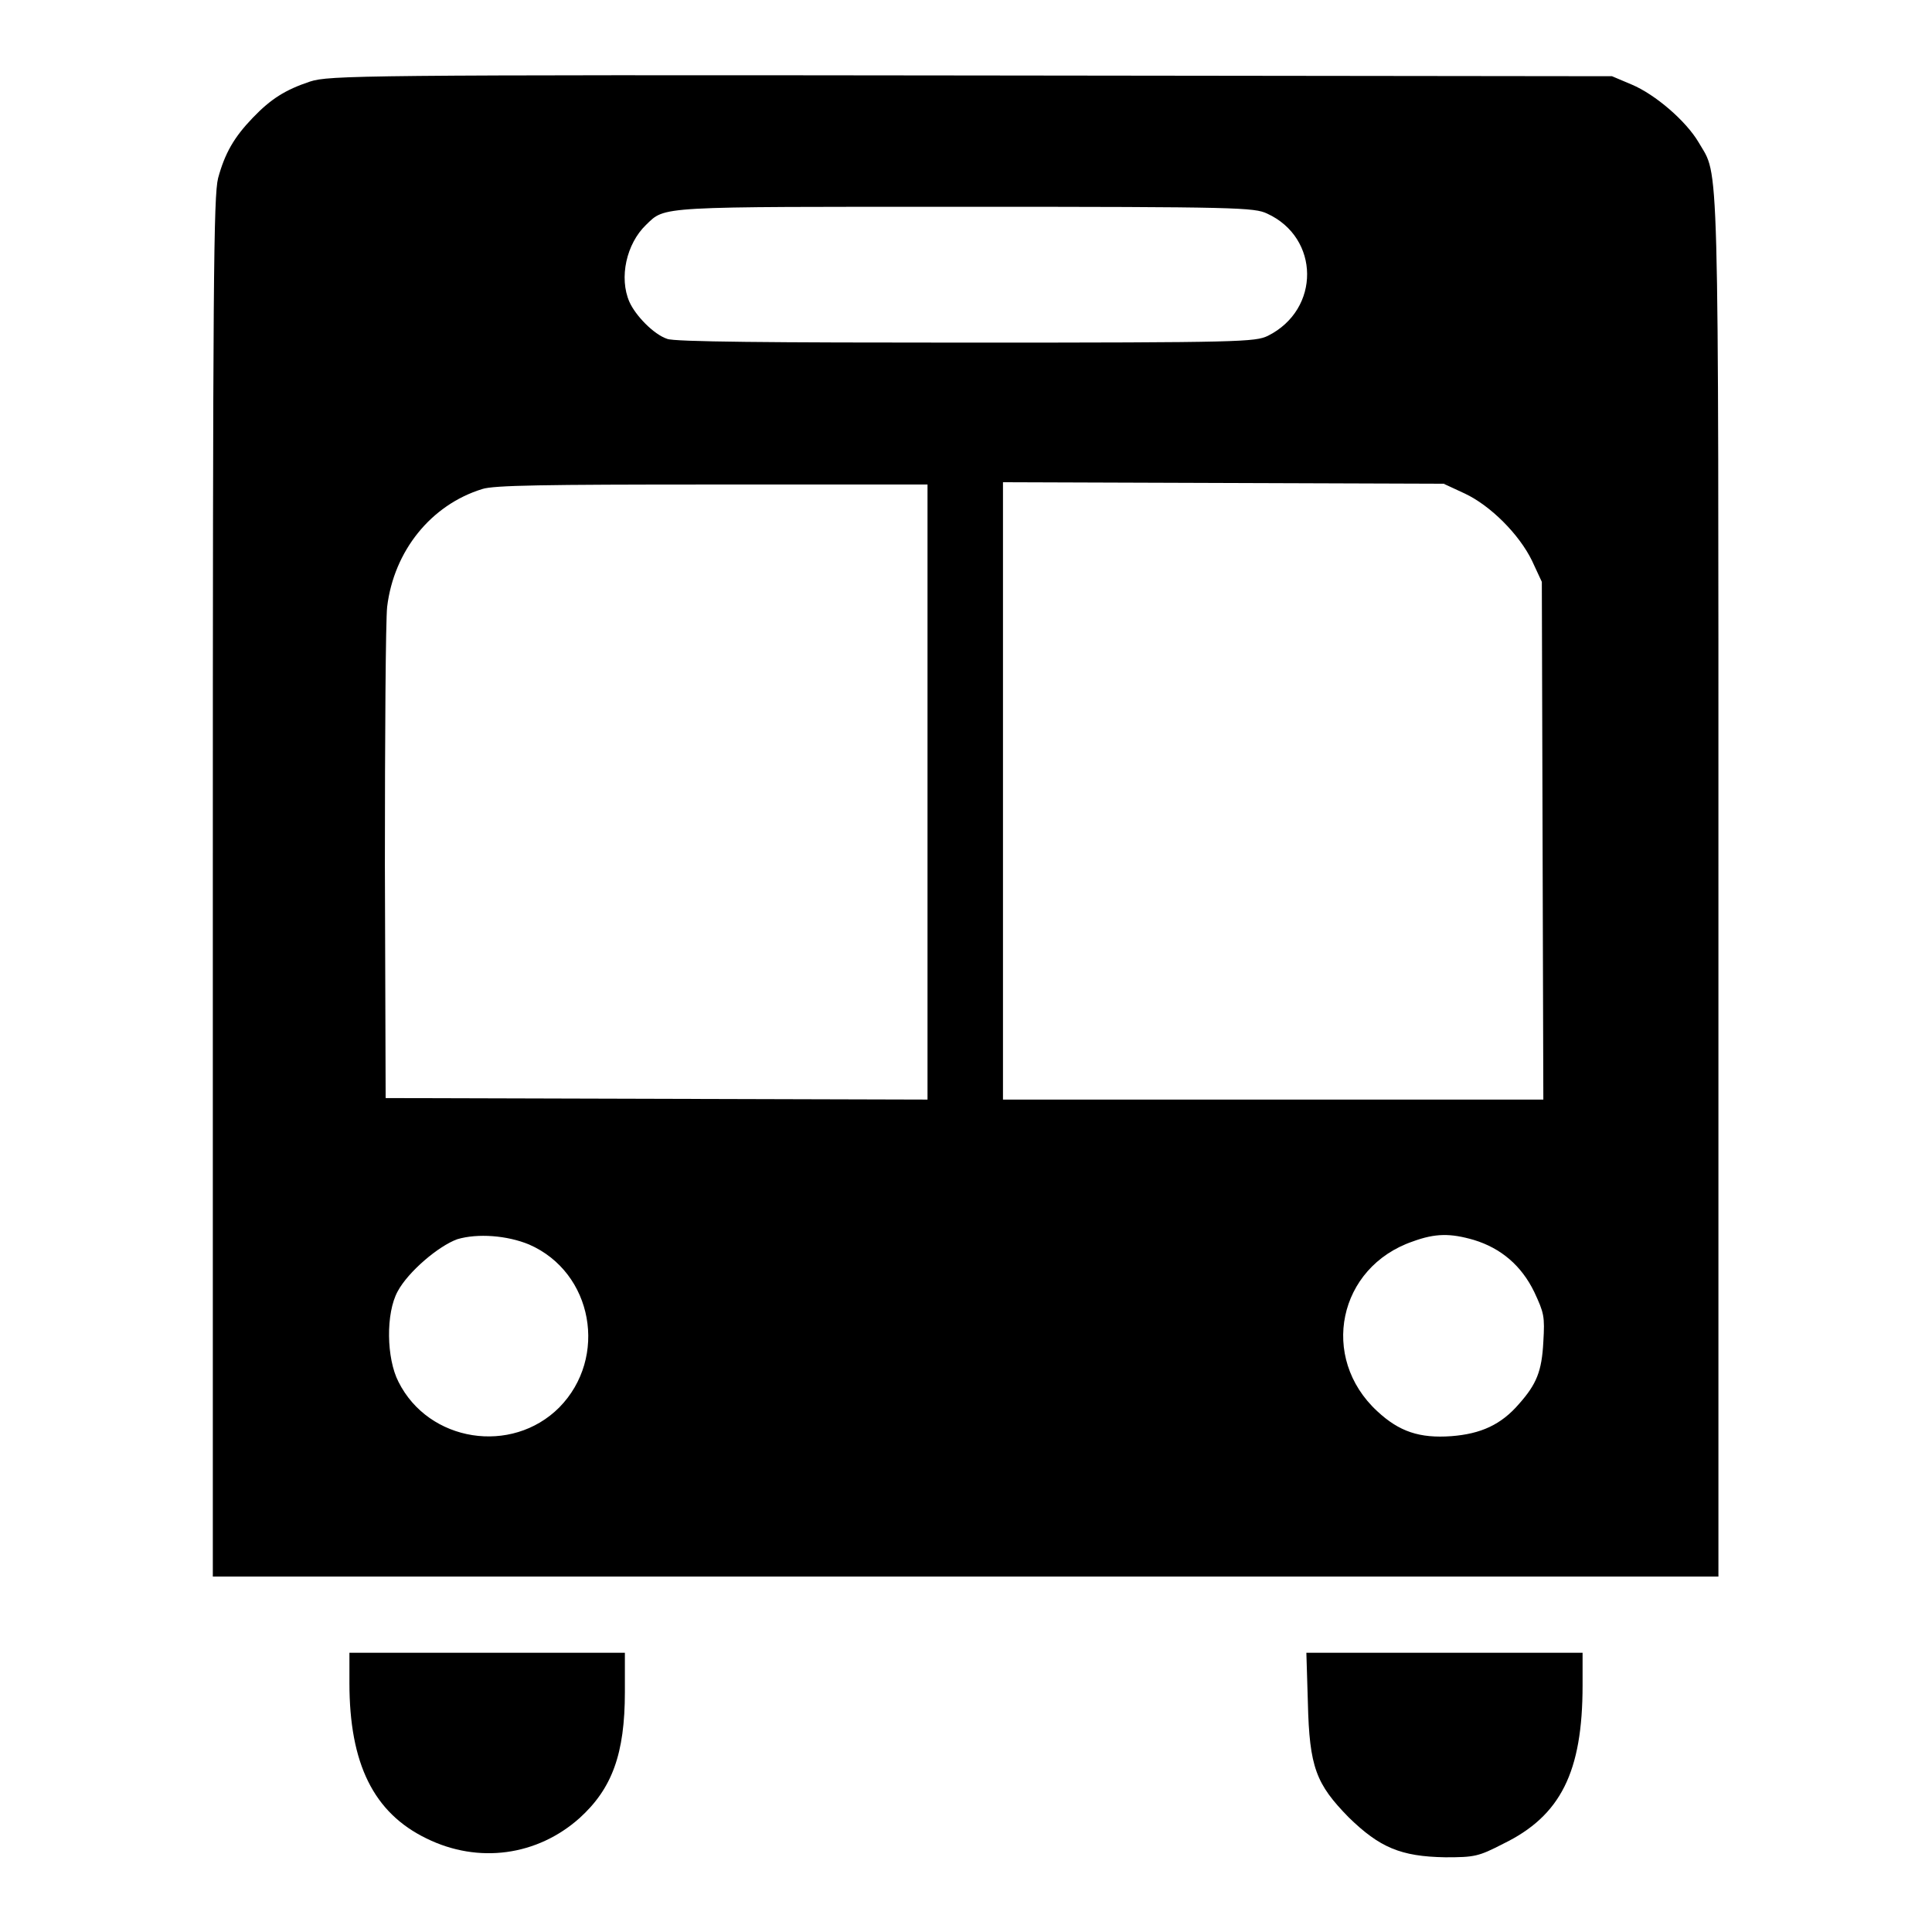<?xml version="1.0" encoding="utf-8"?>
<!-- Svg Vector Icons : http://www.onlinewebfonts.com/icon -->
<!DOCTYPE svg PUBLIC "-//W3C//DTD SVG 1.1//EN" "http://www.w3.org/Graphics/SVG/1.1/DTD/svg11.dtd">
<svg version="1.1" xmlns="http://www.w3.org/2000/svg" xmlns:xlink="http://www.w3.org/1999/xlink" x="0px" y="0px" viewBox="0 0 256 256" enable-background="new 0 0 256 256" xml:space="preserve">
<g><g><g><path fill="#000000" d="M41.1,10.8c-3.3,1.1-5.2,2.3-7.6,4.8c-2.5,2.6-3.7,4.7-4.6,8c-0.6,2.4-0.7,13.4-0.7,94v91.3H128h99.7v-91.3c0-99.6,0.1-94-2.6-98.7c-1.7-2.9-5.8-6.4-8.9-7.7l-2.6-1.1L128.7,10C47.7,9.9,43.6,10,41.1,10.8z M167.9,28.3c7,3.2,7.1,12.7,0.1,16.2c-1.7,0.8-3.3,0.9-40,0.9c-25.9,0-38.7-0.1-39.6-0.5c-1.8-0.6-4.2-3.1-5-4.9c-1.4-3.2-0.4-7.7,2.2-10.2c2.6-2.5,1.2-2.4,42.4-2.4C164.1,27.4,166.2,27.5,167.9,28.3z M122.9,104.8v40.9l-35.9-0.1l-35.9-0.1l-0.1-30.9c0-17,0.1-32.4,0.3-34.2c0.9-7.4,5.8-13.5,12.6-15.6c1.5-0.5,8.2-0.6,30.5-0.6l28.5,0L122.9,104.8L122.9,104.8z M194.1,65.4c3.4,1.6,7.2,5.4,8.9,8.9l1.3,2.8l0.1,34.3l0.1,34.3h-35.8h-35.8v-40.9V63.9l29.2,0.1l29.2,0.1L194.1,65.4z M70.1,164.9c8.5,3.7,10.5,15,4,21.6c-6.3,6.3-17.3,4.6-21.3-3.4c-1.6-3.1-1.7-9.1-0.1-12c1.4-2.6,5.4-6,7.9-6.9C63.3,163.4,67.2,163.7,70.1,164.9z M195.3,164.3c3.6,1.1,6.3,3.4,8,6.9c1.3,2.8,1.4,3.2,1.2,6.6c-0.2,3.9-0.9,5.6-3.2,8.2c-2.4,2.8-5.1,4-9,4.3c-4.2,0.3-6.9-0.6-9.8-3.3c-7.7-7.1-5.2-19.1,4.7-22.5C190.2,163.4,192.2,163.4,195.3,164.3z"/><path fill="#000000" d="M46.3,223c0,10.7,3.2,17.2,10.2,20.6c6.9,3.4,14.7,2.3,20.3-2.7c4.3-3.9,6-8.5,6-16.7V219H64.5H46.3L46.3,223L46.3,223z"/><path fill="#000000" d="M173.3,225.6c0.2,8.6,1.1,10.8,5.4,15.2c4.1,4,6.9,5.2,12.8,5.3c3.9,0,4.4-0.1,7.7-1.8c7.6-3.7,10.5-9.5,10.5-21V219h-18.3h-18.3L173.3,225.6z"/></g></g></g>
</svg>